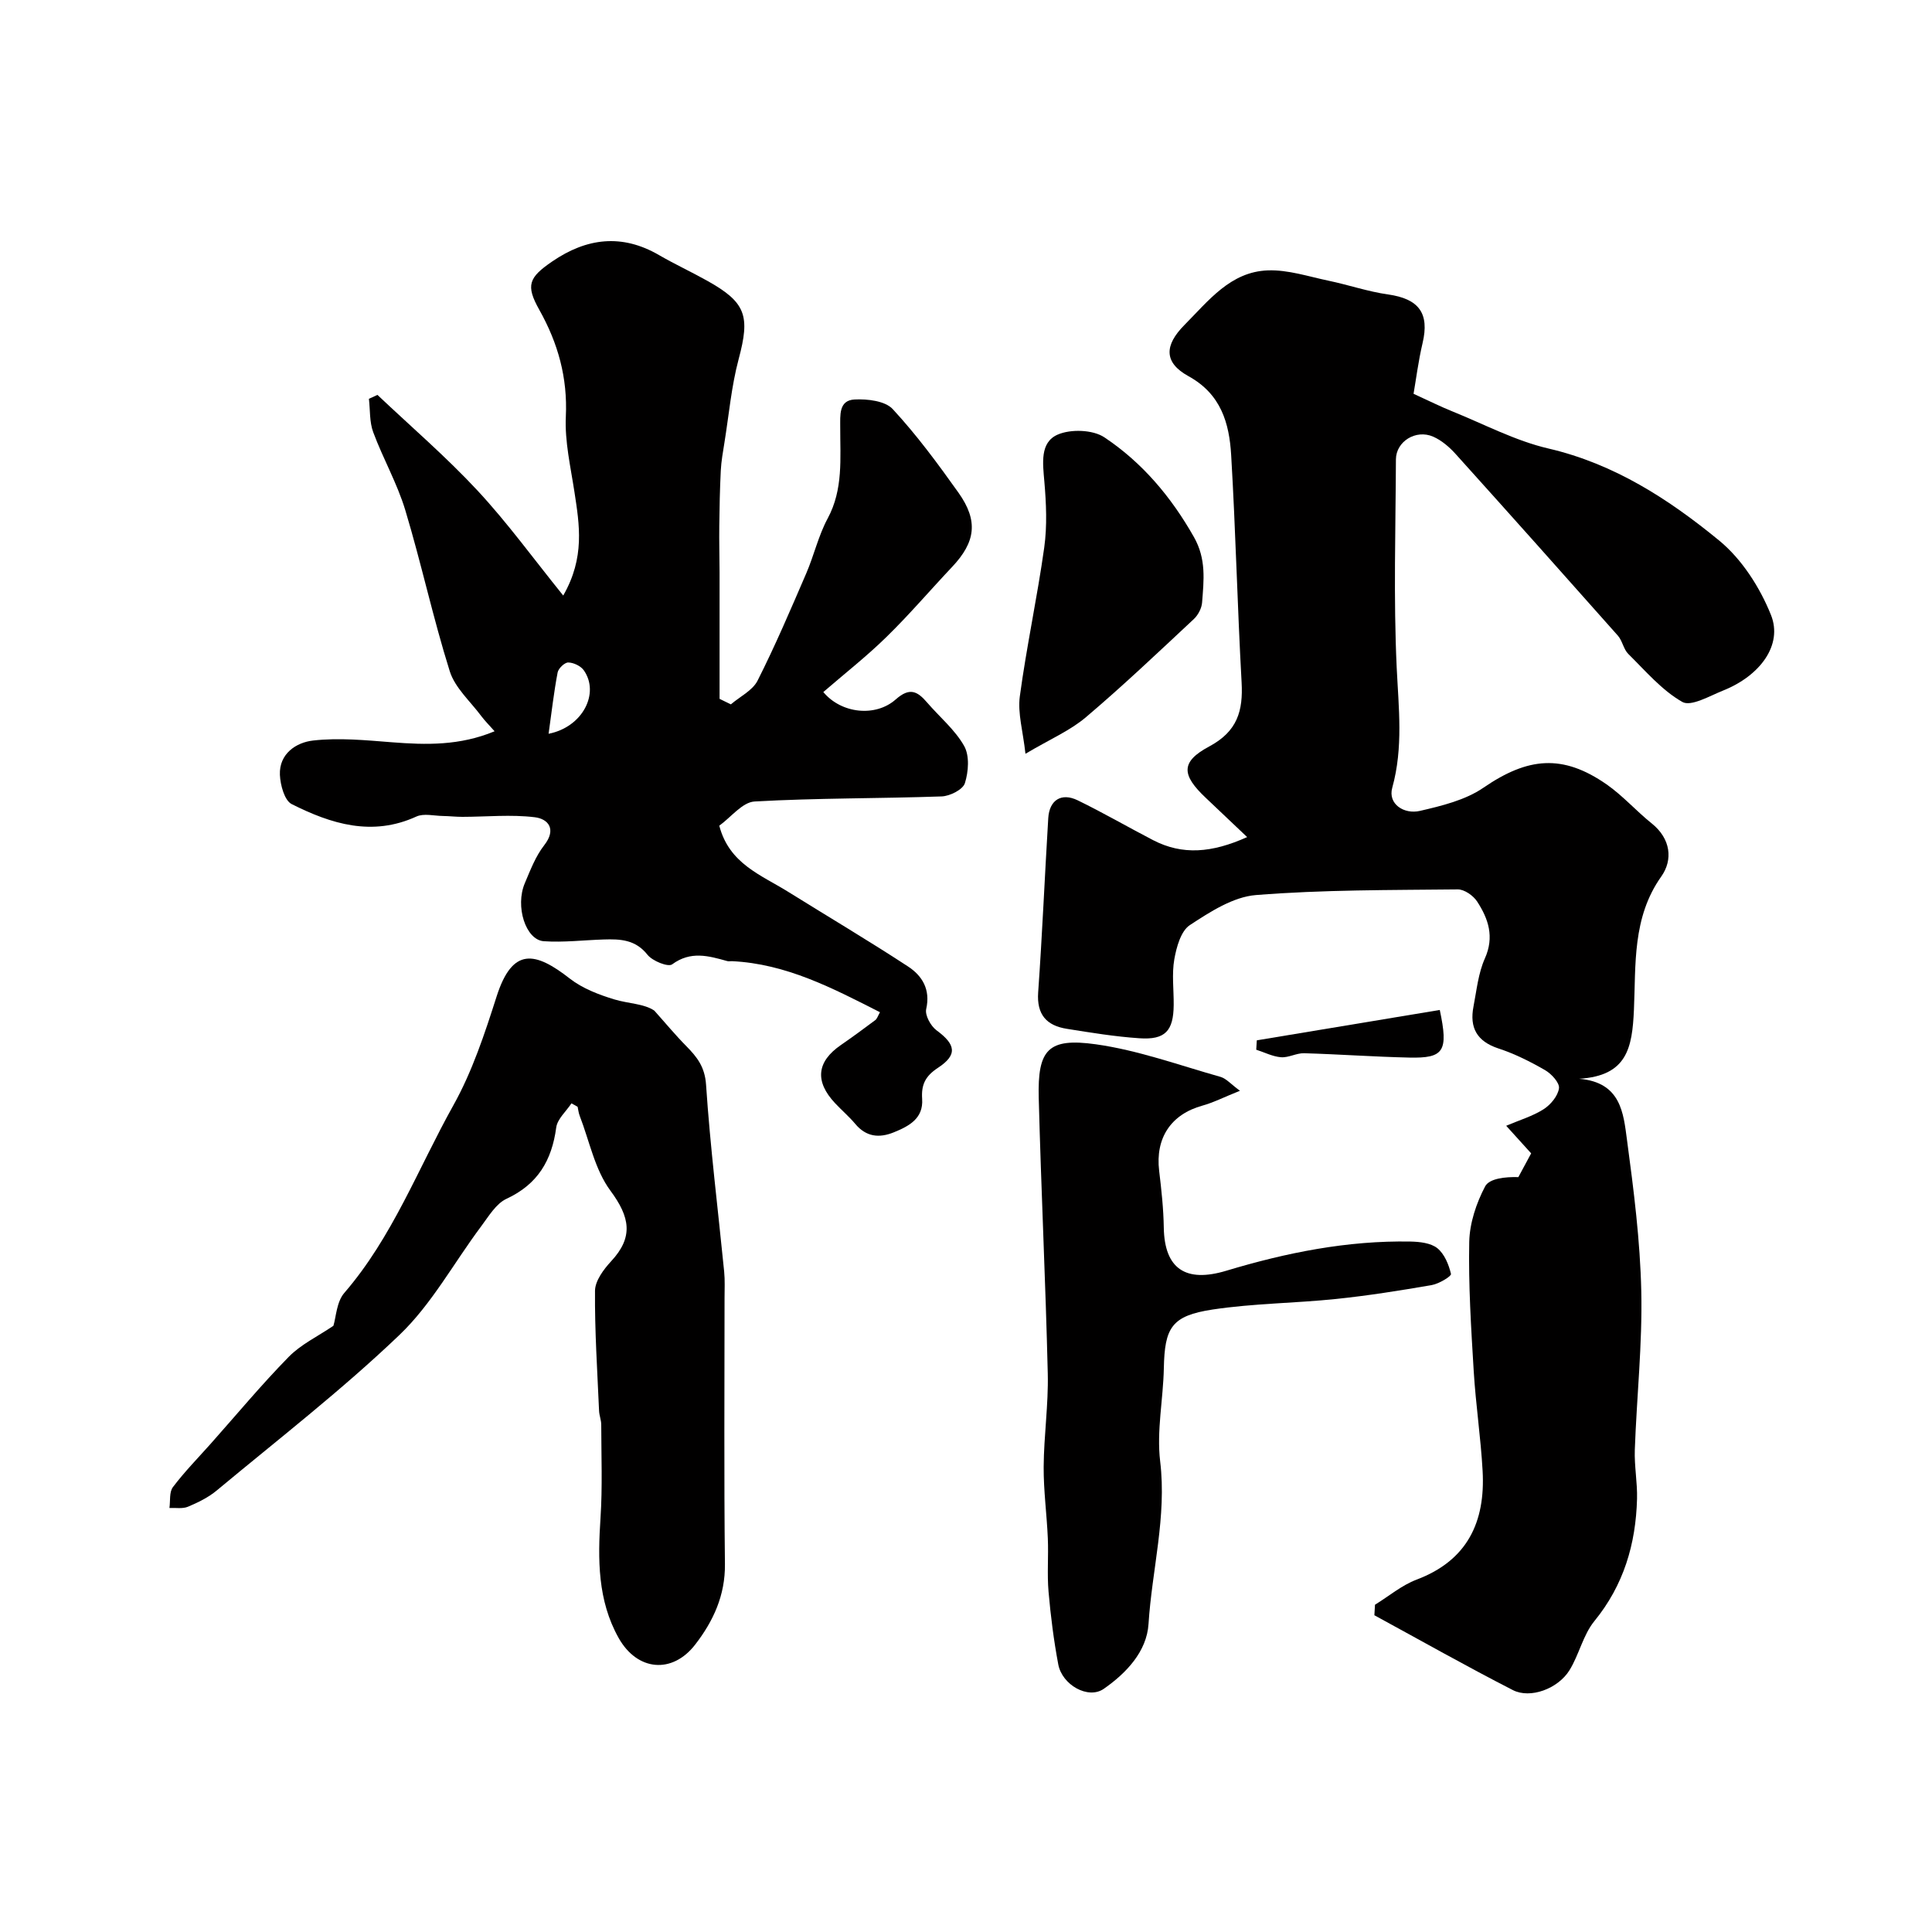 <svg enable-background="new 0 0 400 400" viewBox="0 0 400 400" xmlns="http://www.w3.org/2000/svg"><g fill="#010000"><path d="m284.68 332.24c2.86-1.76 5.53-4.03 8.62-5.2 10.55-3.98 14.24-11.98 13.66-22.48-.38-6.89-1.42-13.75-1.84-20.64-.54-8.92-1.11-17.87-.93-26.79.08-3.89 1.46-8.03 3.29-11.5.87-1.65 4.18-2 6.88-1.92.83-1.54 1.66-3.08 2.65-4.92-1.53-1.69-3.17-3.5-5.17-5.71 2.79-1.19 5.48-1.98 7.75-3.43 1.46-.93 2.97-2.75 3.18-4.34.15-1.13-1.56-2.99-2.88-3.75-3.07-1.77-6.3-3.39-9.66-4.49-4.46-1.47-6.01-4.31-5.16-8.68.65-3.36.99-6.9 2.36-9.96 2-4.48.72-8.21-1.61-11.79-.8-1.22-2.65-2.52-4.01-2.5-13.93.15-27.91.06-41.78 1.17-4.73.38-9.5 3.48-13.68 6.22-1.86 1.22-2.77 4.54-3.22 7.07-.54 3.07-.1 6.31-.13 9.48-.05 5.37-1.76 7.25-7.11 6.88-5.04-.34-10.05-1.16-15.05-1.96-4.16-.67-6.22-2.94-5.9-7.52.85-12.02 1.36-24.06 2.09-36.09.23-3.75 2.71-5.34 6.1-3.69 5.28 2.57 10.38 5.53 15.6 8.24 6.09 3.15 12.15 2.66 19.48-.63-3.26-3.1-5.89-5.6-8.53-8.09-5.06-4.76-5.3-7.48.67-10.67 5.83-3.12 7.04-7.35 6.71-13.28-.87-15.68-1.23-31.38-2.16-47.05-.39-6.6-2.09-12.62-8.83-16.33-5.13-2.82-5.03-6.38-.85-10.6 4.98-5.01 9.53-11.04 17.29-11.31 4.16-.15 8.39 1.27 12.56 2.14 4.12.86 8.15 2.25 12.29 2.84 6.41.9 8.63 3.89 7.17 10.07-.89 3.78-1.37 7.65-1.87 10.5 3.29 1.5 5.59 2.66 7.98 3.62 6.62 2.67 13.07 6.11 19.95 7.71 13.62 3.17 24.91 10.49 35.33 19.04 4.7 3.85 8.45 9.71 10.74 15.42 2.49 6.21-2.25 12.59-9.91 15.65-2.78 1.11-6.64 3.38-8.44 2.36-4.24-2.41-7.61-6.41-11.18-9.93-1-.98-1.22-2.72-2.16-3.79-11.16-12.59-22.36-25.14-33.62-37.64-1.29-1.43-2.9-2.81-4.64-3.57-3.58-1.56-7.68 1.01-7.7 4.71-.06 14.37-.51 28.75.16 43.09.4 8.39 1.39 16.55-.92 24.9-.94 3.38 2.46 5.54 5.72 4.79 4.53-1.05 9.4-2.23 13.14-4.79 9.21-6.32 16.4-7.04 25.52-.7 3.36 2.34 6.13 5.51 9.34 8.08 3.96 3.17 4.42 7.55 1.98 10.99-6.03 8.49-5.25 18.28-5.66 27.55-.35 8-1.43 13.71-11.35 14.33 8.69.72 9.17 7.14 9.91 12.65 1.4 10.41 2.73 20.89 2.96 31.37.24 10.91-.95 21.85-1.34 32.78-.12 3.38.55 6.79.46 10.18-.25 9.34-2.75 17.85-8.83 25.3-2.35 2.88-3.16 6.95-5.16 10.18-2.38 3.83-8.11 5.96-11.73 4.1-9.66-4.95-19.12-10.3-28.66-15.49.06-.74.09-1.46.13-2.18z"/><path d="m182.19 209.57c-9.82-4.99-19.41-10.03-30.63-10.57-.33-.02-.69.07-1-.02-3.86-1.08-7.56-2.15-11.4.68-.83.61-4.07-.69-5.1-1.98-2.5-3.17-5.66-3.28-9.08-3.17-4.13.13-8.29.64-12.39.36-3.77-.26-5.97-7.24-3.93-12.02 1.15-2.71 2.23-5.57 4.01-7.85 2.61-3.34.83-5.46-1.95-5.8-4.93-.6-9.99-.09-14.99-.08-1.35 0-2.7-.16-4.05-.18-1.83-.03-3.94-.58-5.46.11-9.17 4.2-17.66 1.54-25.83-2.57-1.49-.75-2.35-3.95-2.44-6.06-.18-4.4 3.41-6.71 6.85-7.1 5.37-.61 10.91-.07 16.35.36 7.06.55 14.02.73 21.25-2.28-1.12-1.27-2.02-2.16-2.77-3.16-2.26-3.04-5.43-5.83-6.51-9.26-3.46-11-5.88-22.32-9.21-33.36-1.67-5.54-4.62-10.69-6.64-16.14-.79-2.12-.62-4.59-.89-6.91.59-.27 1.18-.54 1.77-.81 6.94 6.57 14.22 12.82 20.72 19.81 6.21 6.68 11.59 14.12 17.74 21.73 4.52-7.88 3.36-14.65 2.32-21.46-.79-5.18-2.02-10.43-1.78-15.58.38-8.07-1.61-15.19-5.49-22.11-2.85-5.08-2.21-6.68 2.69-10.03 7.11-4.86 14.41-5.77 22.09-1.31 3.24 1.88 6.66 3.46 9.93 5.29 8.12 4.52 8.95 7.31 6.56 16.25-1.5 5.62-2.01 11.5-2.94 17.27-.31 1.93-.66 3.87-.76 5.81-.19 3.84-.27 7.69-.31 11.54-.04 3.17.05 6.33.06 9.5.01 8.74 0 17.48 0 26.22l2.34 1.14c1.89-1.62 4.5-2.87 5.53-4.92 3.66-7.24 6.85-14.73 10.07-22.19 1.61-3.73 2.52-7.81 4.43-11.36 3.27-6.05 2.59-12.47 2.61-18.86.01-2.52-.34-5.61 2.96-5.79 2.66-.14 6.34.29 7.91 1.99 4.98 5.38 9.37 11.34 13.63 17.33 4.13 5.83 3.52 10.2-1.34 15.35-4.54 4.81-8.85 9.87-13.58 14.49-4.14 4.05-8.72 7.64-13.08 11.41 3.73 4.49 10.83 5.22 14.99 1.53 2.91-2.58 4.5-1.68 6.5.64 2.58 3 5.77 5.63 7.67 9 1.14 2.02.9 5.32.15 7.7-.42 1.33-3.1 2.68-4.81 2.74-12.91.45-25.84.32-38.73 1.05-2.53.14-4.89 3.27-7.31 5.01 2.05 7.89 8.66 10.2 14.18 13.64 8.3 5.17 16.72 10.16 24.9 15.51 2.93 1.92 4.68 4.75 3.76 8.81-.29 1.28.93 3.51 2.13 4.4 3.98 2.93 4.42 5.07.29 7.78-2.62 1.72-3.46 3.5-3.26 6.43.28 4.04-2.7 5.63-5.85 6.91-3.05 1.24-5.74.96-8-1.74-1.28-1.53-2.82-2.83-4.18-4.29-4.23-4.51-3.8-8.58 1.18-12.02 2.42-1.67 4.79-3.41 7.14-5.17.38-.28.52-.82.98-1.64zm-68.61-57.65c7.09-1.39 10.61-8.43 7.29-13.14-.63-.9-2.11-1.6-3.22-1.62-.75-.01-2.04 1.22-2.2 2.07-.78 4.1-1.25 8.26-1.87 12.69z"/><path d="m118.31 228.44c-1.09 1.66-2.91 3.22-3.15 5-.91 6.81-3.82 11.75-10.3 14.76-2.17 1.01-3.69 3.63-5.25 5.71-5.63 7.52-10.22 16.08-16.9 22.47-11.95 11.43-25.11 21.61-37.84 32.21-1.73 1.44-3.86 2.48-5.95 3.36-1.12.47-2.55.2-3.84.26.21-1.46-.06-3.29.72-4.32 2.38-3.15 5.16-5.99 7.79-8.94 5.37-6.04 10.54-12.27 16.19-18.03 2.54-2.59 6.04-4.25 9.25-6.43.55-1.79.65-4.95 2.25-6.8 9.97-11.54 15.28-25.77 22.57-38.82 3.92-7.01 6.51-14.87 8.97-22.57 3.29-10.27 7.98-9.29 15.16-3.69 2.62 2.04 5.99 3.33 9.22 4.31 2.93.88 6.13.87 8.26 2.31 2.21 2.46 4.32 5.02 6.64 7.37 2.22 2.25 3.83 4.29 4.08 7.96.86 12.93 2.47 25.8 3.75 38.71.18 1.82.08 3.66.08 5.49 0 18.36-.13 36.72.08 55.07.07 6.48-2.42 11.82-6.14 16.64-4.75 6.17-12.01 5.52-15.87-1.35-4.36-7.77-4.32-16.25-3.75-24.87.42-6.4.16-12.85.15-19.27 0-.96-.41-1.92-.45-2.89-.36-8.28-.91-16.57-.84-24.85.02-2.06 1.78-4.42 3.33-6.1 4.67-5.02 3.93-9.13-.15-14.64-3.22-4.35-4.33-10.27-6.36-15.51-.22-.58-.29-1.23-.42-1.84-.43-.26-.86-.49-1.28-.71z"/><path d="m256.72 225.83c-3.3 1.32-5.47 2.44-7.78 3.08-6.49 1.79-9.77 6.7-8.95 13.5.47 3.91.9 7.85.96 11.78.15 8.47 4.5 11.45 12.95 8.9 12.42-3.74 25.07-6.28 38.13-6.04 1.9.04 4.2.29 5.56 1.38 1.47 1.19 2.37 3.4 2.82 5.33.11.47-2.49 2.04-3.98 2.3-6.58 1.14-13.19 2.19-19.83 2.88-8.49.88-17.1.91-25.52 2.18-8.54 1.29-9.95 3.74-10.12 12.17-.13 6.43-1.52 12.97-.76 19.27 1.38 11.46-1.7 22.44-2.41 33.65-.36 5.73-4.62 10.21-9.26 13.44-3.23 2.25-8.64-.8-9.43-5.07-.93-4.96-1.57-9.99-2.01-15.03-.32-3.67.01-7.38-.15-11.07-.21-4.93-.89-9.86-.86-14.79.04-6.43 1-12.87.85-19.29-.45-19.03-1.38-38.05-1.87-57.07-.26-10.01 1.9-12.51 11.82-11.12 8.77 1.23 17.28 4.34 25.86 6.76 1.16.35 2.1 1.49 3.98 2.86z"/><path d="m212.31 156.06c-.51-4.68-1.63-8.38-1.17-11.86 1.39-10.33 3.62-20.54 5.06-30.86.62-4.48.41-9.13.02-13.66-.32-3.77-.94-8.07 2.74-9.69 2.7-1.19 7.29-1.04 9.68.55 7.84 5.22 13.83 12.32 18.55 20.65 2.59 4.57 2.04 8.97 1.69 13.56-.09 1.19-.83 2.6-1.72 3.43-7.35 6.86-14.65 13.8-22.32 20.3-3.27 2.78-7.4 4.54-12.53 7.58z"/><path d="m260.21 215.39c12.64-2.1 25.29-4.2 37.88-6.29 1.83 8.59.85 10.02-6.32 9.86-7.26-.16-14.52-.69-21.78-.9-1.58-.04-3.21.95-4.77.83-1.74-.14-3.42-1.01-5.13-1.56.04-.65.08-1.3.12-1.94z"/></g></svg>